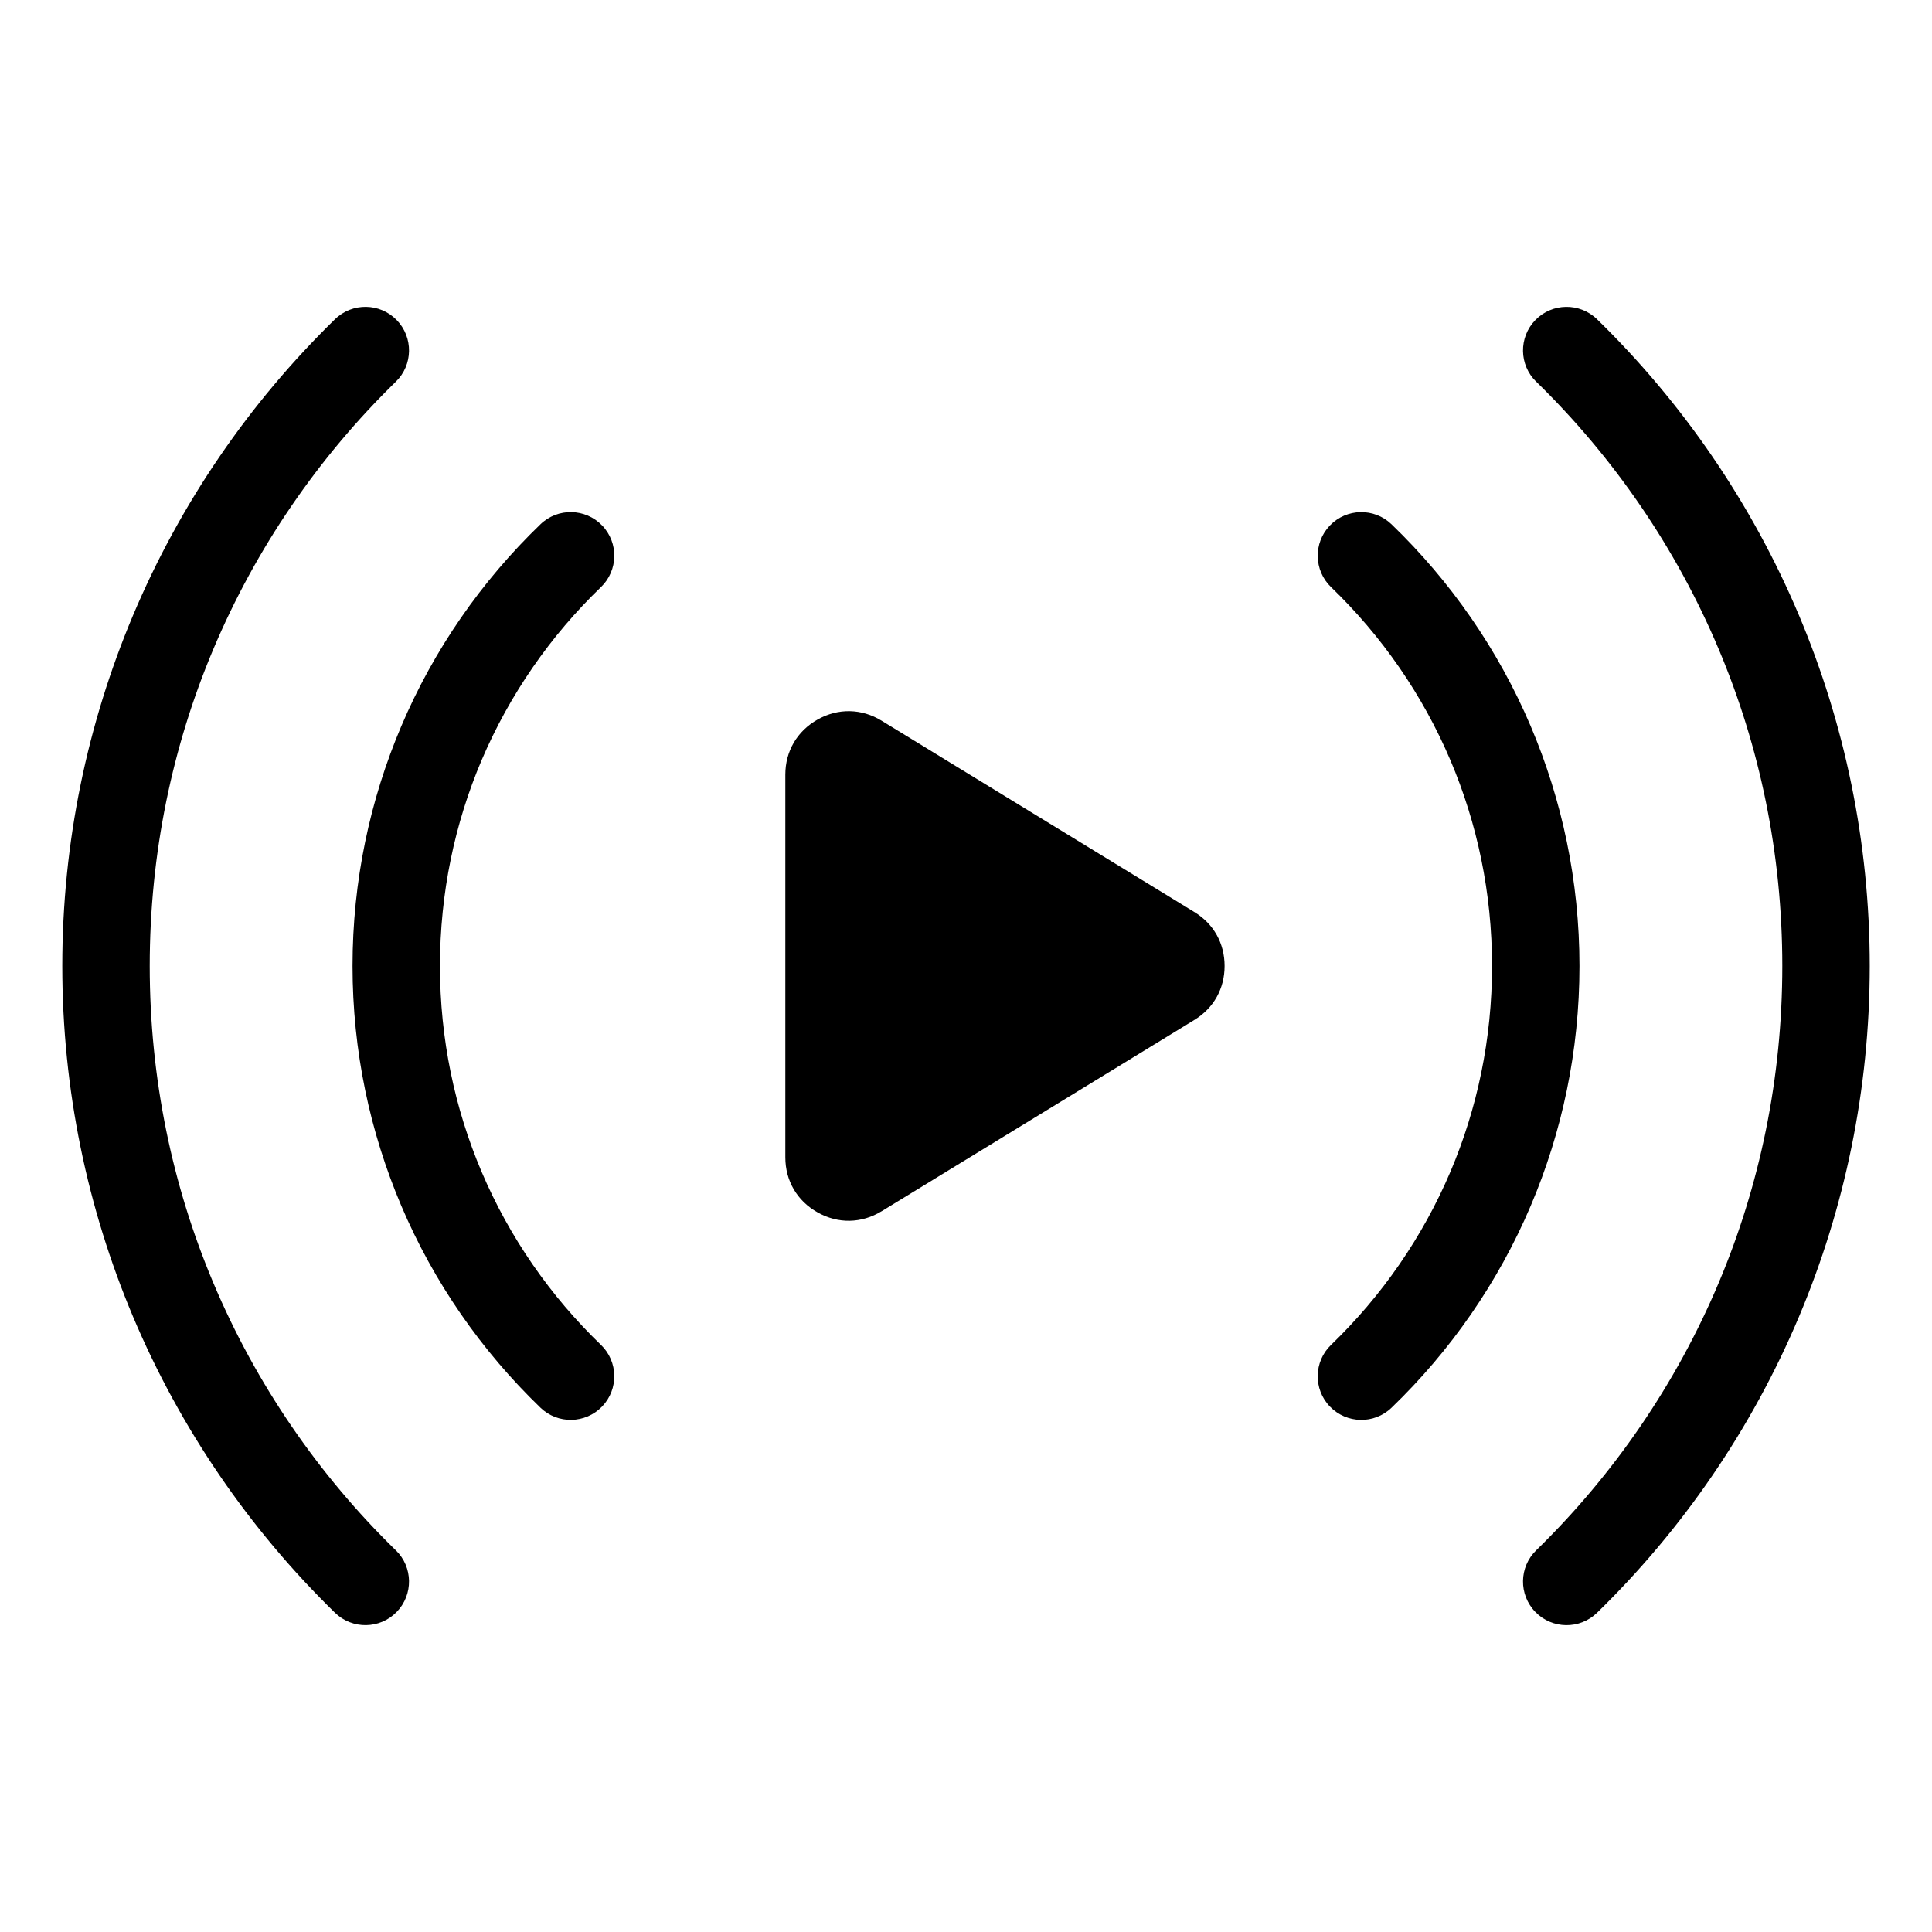 <?xml version="1.0" encoding="UTF-8"?>
<!-- Uploaded to: ICON Repo, www.svgrepo.com, Generator: ICON Repo Mixer Tools -->
<svg fill="#000000" width="800px" height="800px" version="1.1" viewBox="144 144 512 512" xmlns="http://www.w3.org/2000/svg">
 <path d="m551.11 245.16c-4.578-4.445-4.672-11.773-0.227-16.34 4.445-4.578 11.758-4.672 16.34-0.227 22.703 22.145 41.004 48.789 53.535 78.488 12.062 28.641 18.742 60.051 18.742 92.922 0 32.875-6.68 64.281-18.742 92.922-12.516 29.699-30.832 56.348-53.535 78.488-4.578 4.445-11.895 4.352-16.34-0.227-4.445-4.566-4.352-11.895 0.227-16.34 20.527-20.027 37.074-44.09 48.367-70.887 10.852-25.738 16.852-54.109 16.852-83.961s-6-58.223-16.852-83.961c-11.289-26.797-27.84-50.859-48.367-70.887zm-173.48 219.84 82.887-50.707c5.125-3.129 8.012-8.297 8.012-14.297s-2.887-11.168-8.012-14.297l-82.887-50.707c-5.32-3.25-11.504-3.371-16.941-0.316-5.426 3.055-8.57 8.387-8.57 14.617v101.4c0 6.227 3.129 11.578 8.57 14.617 5.426 3.055 11.621 2.934 16.941-0.316zm119.12-165.4c-4.594-4.43-4.731-11.742-0.316-16.34 4.43-4.594 11.742-4.746 16.34-0.316 15.645 15.07 28.266 33.238 36.879 53.504 8.312 19.574 12.922 41.051 12.922 63.555s-4.609 43.984-12.922 63.555c-8.613 20.27-21.234 38.438-36.879 53.504-4.594 4.43-11.91 4.277-16.34-0.316s-4.277-11.926 0.316-16.34c13.406-12.922 24.227-28.504 31.633-45.902 7.09-16.688 11.02-35.109 11.02-54.504 0-19.391-3.93-37.801-11.02-54.504-7.391-17.398-18.227-32.98-31.633-45.902zm-193.5 200.8c4.594 4.43 4.731 11.742 0.316 16.34-4.43 4.594-11.742 4.746-16.34 0.316-15.645-15.07-28.266-33.238-36.879-53.504-8.312-19.574-12.922-41.051-12.922-63.555s4.609-43.984 12.922-63.555c8.613-20.27 21.234-38.438 36.879-53.504 4.594-4.43 11.91-4.277 16.34 0.316 4.43 4.594 4.277 11.926-0.316 16.34-13.406 12.922-24.227 28.504-31.633 45.902-7.09 16.688-11.02 35.109-11.02 54.504 0 19.391 3.93 37.801 11.02 54.504 7.391 17.398 18.227 32.98 31.633 45.902zm-54.352 54.441c4.578 4.445 4.672 11.773 0.227 16.34-4.445 4.578-11.758 4.672-16.34 0.227-22.703-22.145-41.004-48.789-53.535-78.488-12.062-28.641-18.742-60.051-18.742-92.922 0-32.875 6.68-64.281 18.742-92.922 12.516-29.699 30.832-56.348 53.535-78.488 4.578-4.445 11.895-4.352 16.34 0.227 4.445 4.566 4.352 11.895-0.227 16.34-20.527 20.027-37.074 44.09-48.367 70.887-10.852 25.738-16.852 54.109-16.852 83.961s6 58.223 16.852 83.961c11.289 26.797 27.84 50.859 48.367 70.887z"/>
</svg>